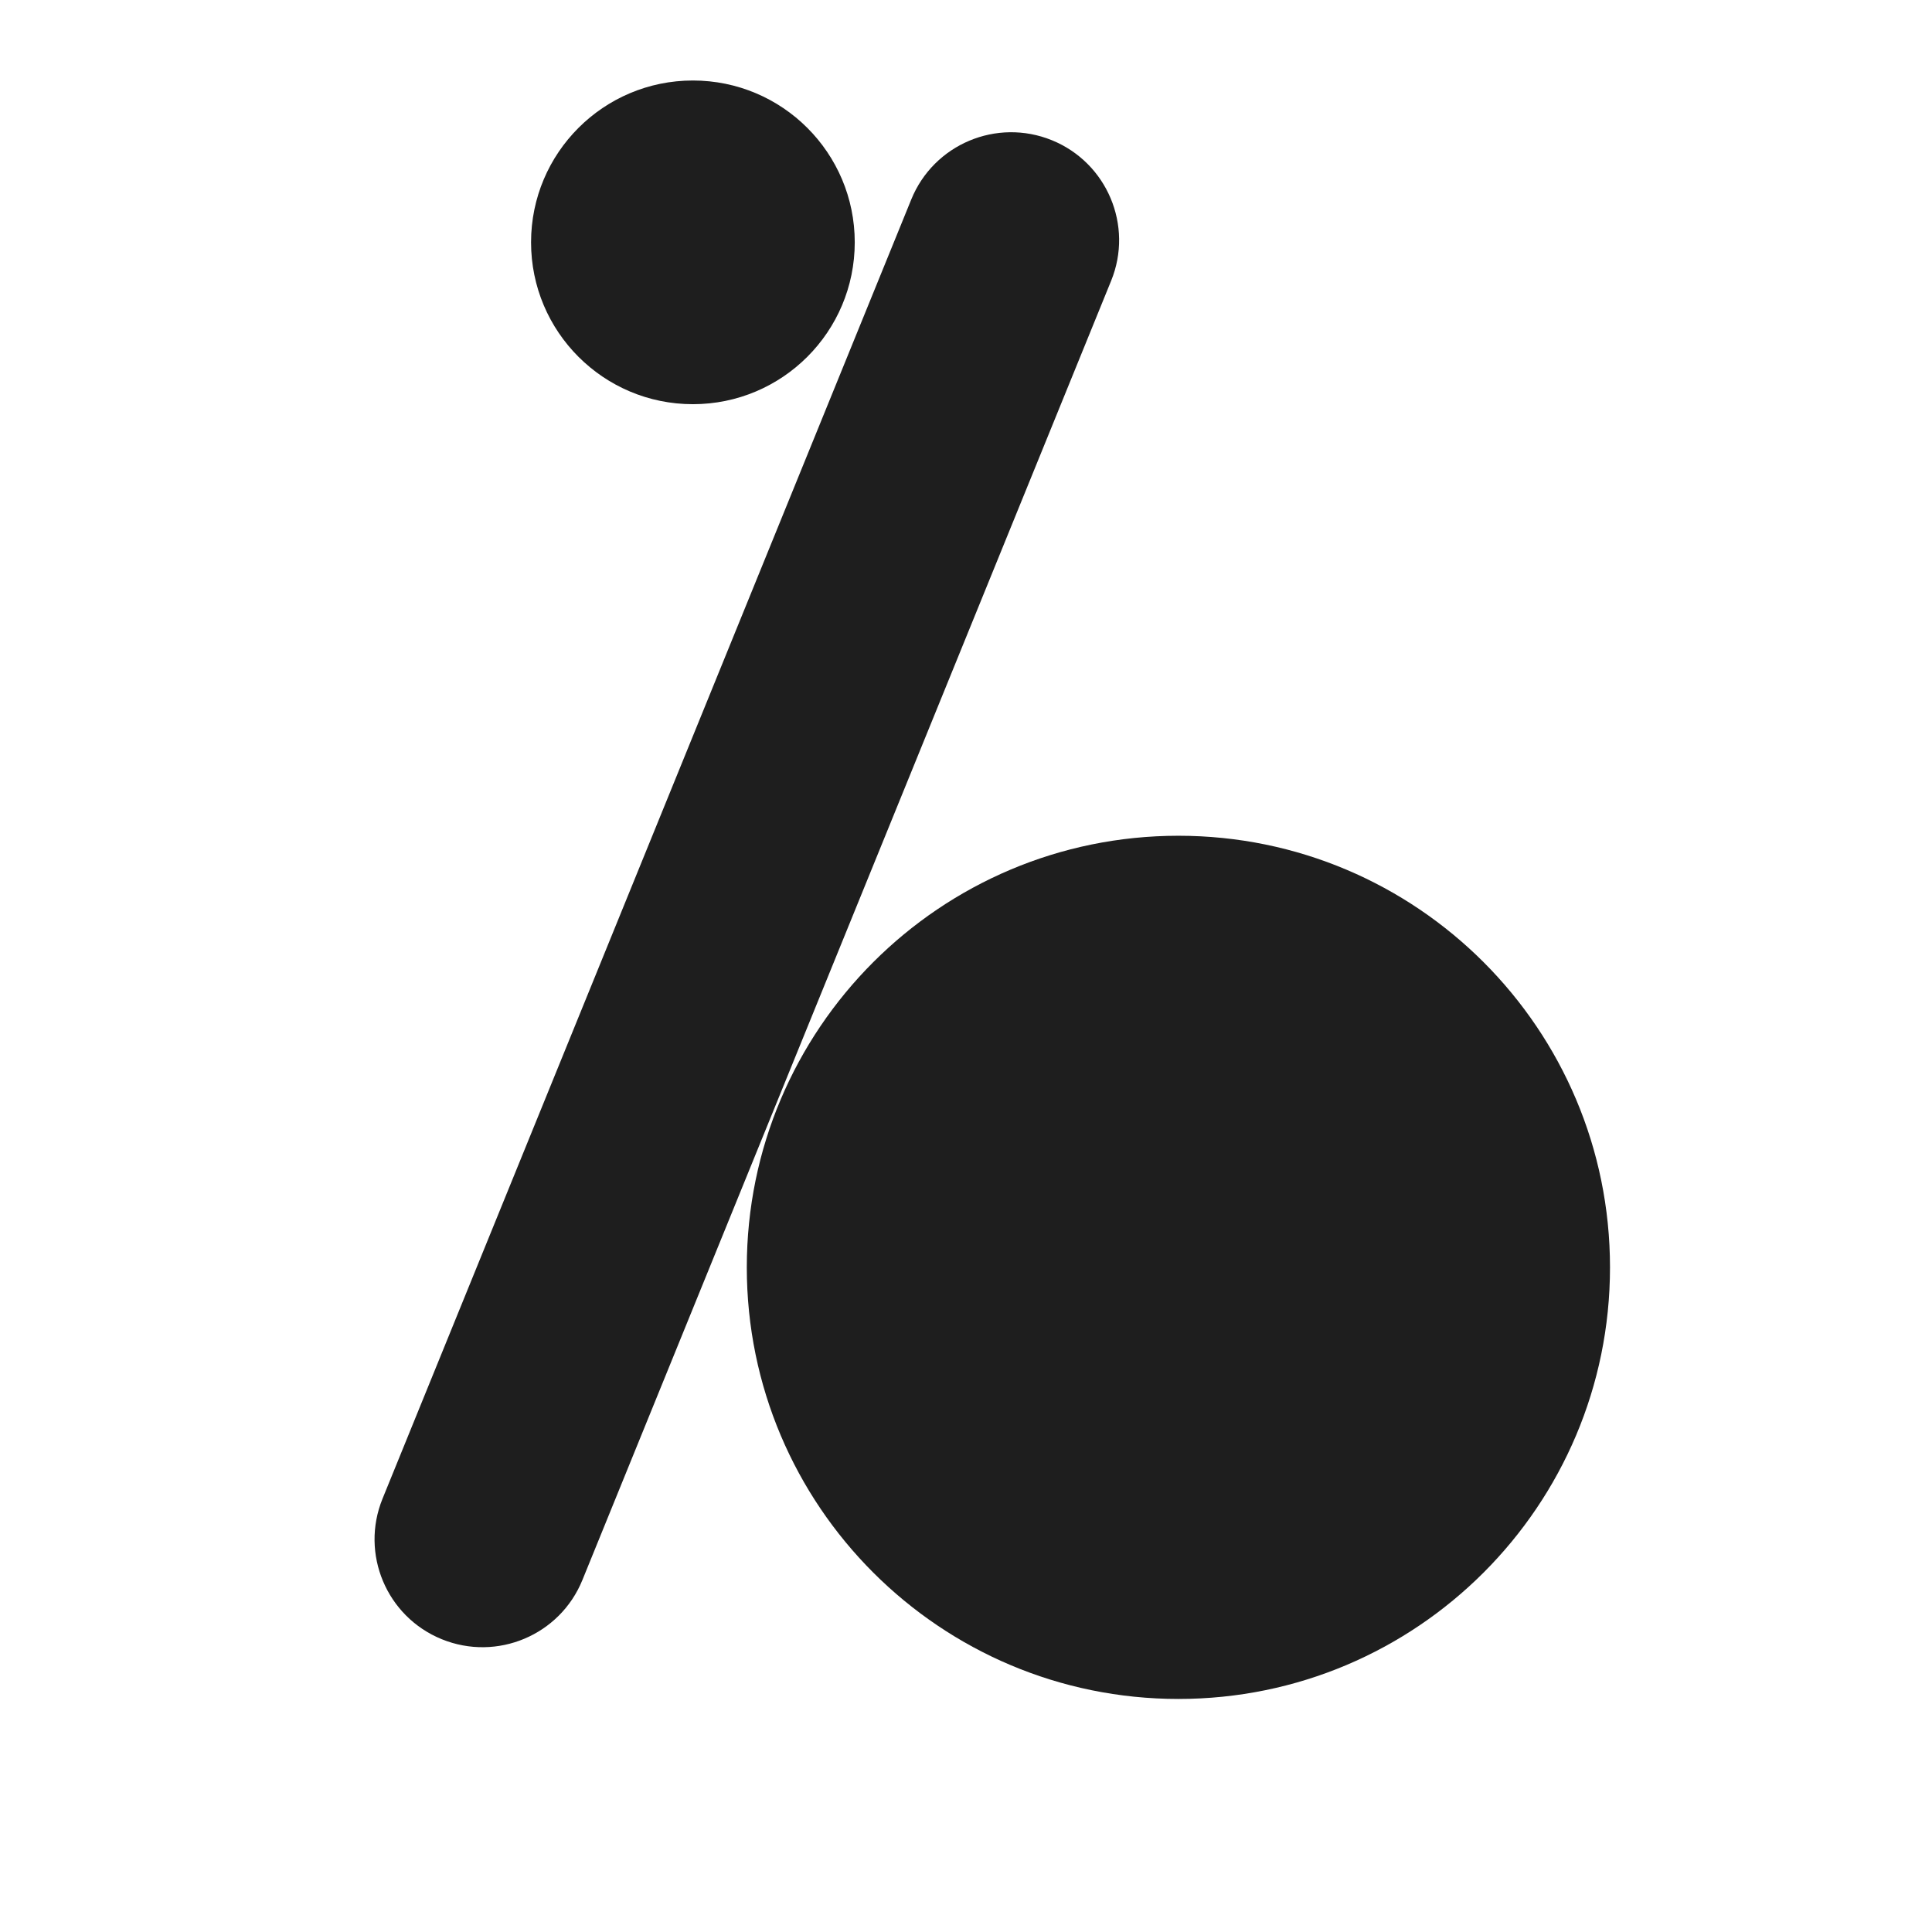 <svg width="24" height="24" viewBox="0 0 24 24" fill="none" xmlns="http://www.w3.org/2000/svg">
<g clip-path="url(#clip0_48_210)">
<path d="M13.803 3.488C14.082 2.803 13.752 2.021 13.067 1.742C12.381 1.463 11.599 1.792 11.32 2.478L4.752 18.617C4.473 19.302 4.802 20.084 5.488 20.363C6.174 20.642 6.956 20.313 7.235 19.627L13.803 3.488Z" fill="#1E1E1E"/>
<path d="M14.639 21.105C17.6 21.105 20 18.705 20 15.744C20 12.783 17.6 10.382 14.639 10.382C11.678 10.382 9.277 12.783 9.277 15.744C9.277 18.705 11.678 21.105 14.639 21.105Z" fill="#1E1E1E"/>
<path d="M8.607 5.021C9.718 5.021 10.618 4.121 10.618 3.01C10.618 1.9 9.718 1 8.607 1C7.497 1 6.597 1.9 6.597 3.01C6.597 4.121 7.497 5.021 8.607 5.021Z" fill="#1E1E1E"/>
</g>
<defs>
<clipPath id="clip0_48_210">
<rect width="16" height="21" fill="white" transform="translate(4 1)"/>
</clipPath>
</defs>
</svg>
